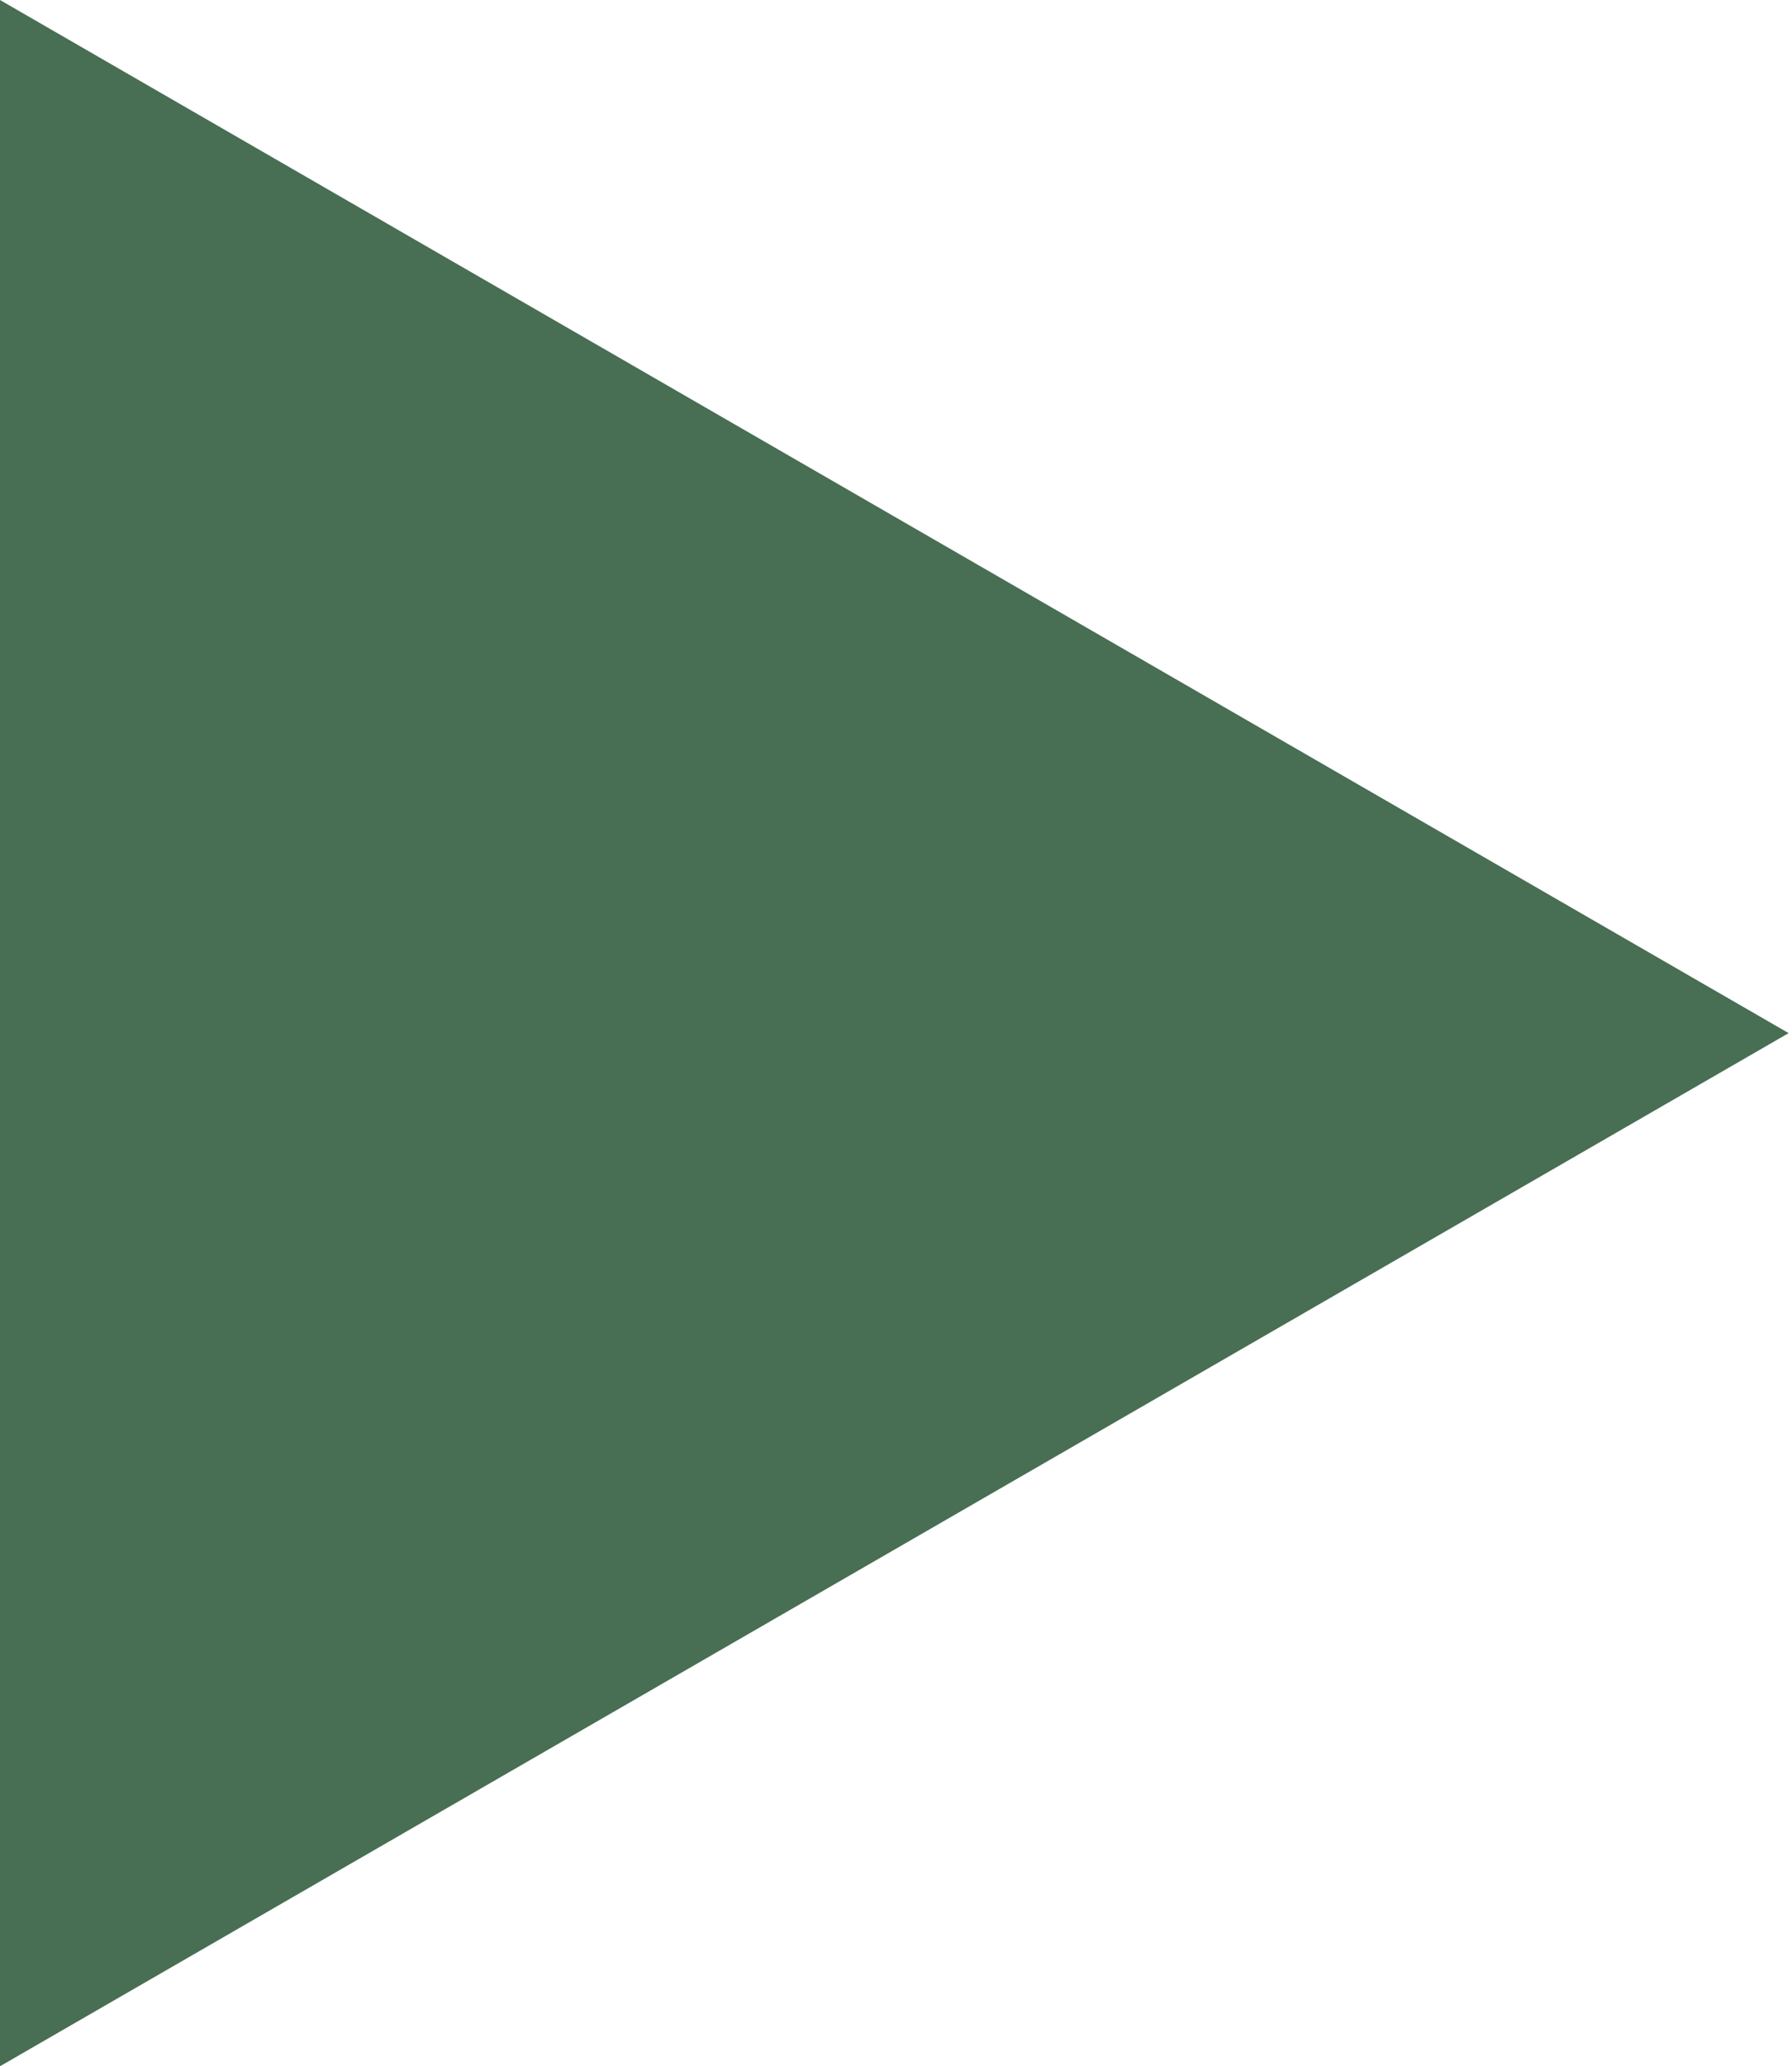 <?xml version="1.0" encoding="UTF-8"?> <svg xmlns="http://www.w3.org/2000/svg" width="59" height="68" viewBox="0 0 59 68" fill="none"> <path d="M58.889 34L-0 68L-0 0L58.889 34Z" fill="#486E53"></path> </svg> 